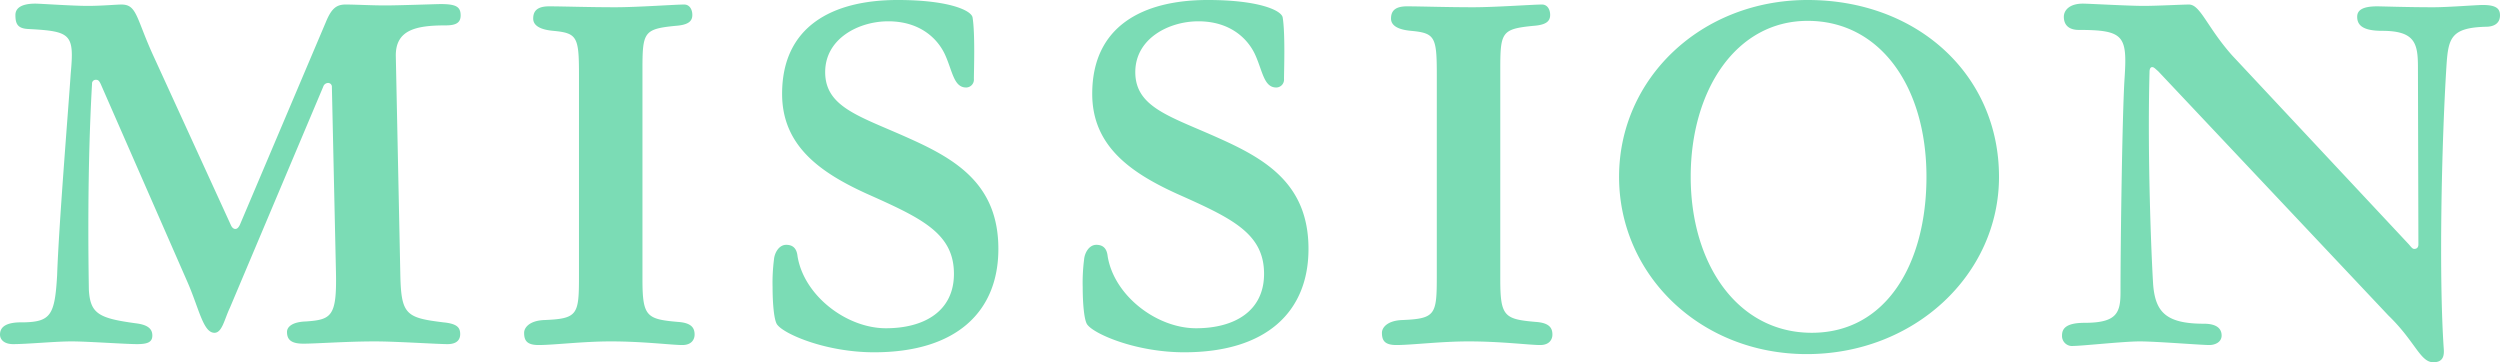 <svg xmlns="http://www.w3.org/2000/svg" width="551.4" height="79.9" viewBox="0 0 551.4 79.9">
  <path id="パス_6" data-name="パス 6" d="M90.9,50.1c-.1-5.8,4.4-6.8,11-6.8,2.3,0,3.3-.6,3.3-2.2,0-1.9-1-2.5-4.4-2.5-.9,0-9.2.3-12.2.3-3.2,0-6.5-.2-8.8-.2-2,0-3.1.9-4.3,3.8l-19,44.8c-.3.6-.6.9-1,.9-.3,0-.7-.2-1-.9L37.7,50.6c-4.1-8.8-3.8-11.9-7.3-11.9-1.2,0-4.3.3-7.5.3-3.3,0-10.4-.5-11.5-.5C8,38.5,7,39.7,7,41c0,2,.5,3,2.9,3.1,9.4.5,10.1,1.1,9.3,9.8-.5,7.6-2.6,33-3,44.5-.5,8.8-1.4,10.3-7.5,10.4-4.2-.1-5.1,1.3-5.1,2.7,0,1,.8,2.1,2.9,2.1,3.2,0,9.2-.6,12.9-.6,3.5,0,11.9.6,14.4.6,2.3,0,3.4-.4,3.4-1.9,0-1.6-1.2-2.4-3.7-2.7-8.1-1.1-10-2.1-10.3-7.4-.1-6.4-.4-26.3.7-45.4a.818.818,0,0,1,.8-.9c.5,0,.7.1,1.1.9L44.9,99.8c2.6,5.9,3.5,11.3,6,11.3,1.7,0,2.2-3,3.4-5.5L74.9,56.8a1.15,1.15,0,0,1,1-.8.833.833,0,0,1,.9.9l.9,40.9c.2,9.7-1,10.4-6.6,10.8-3.2.1-4.2,1.3-4.2,2.3,0,1.7.9,2.6,3.6,2.6,2.8,0,9.5-.5,15.8-.5,4.7,0,13.8.6,16,.6,2.3,0,2.8-1.2,2.8-2.2,0-1.4-.6-2.3-3.7-2.6-8.2-1-9.3-1.7-9.5-10.3Zm54.4,3.2c0-8.5.2-9.2,7.3-9.9,2.8-.2,3.7-1,3.7-2.4,0-1.2-.6-2.3-1.8-2.3-2,0-10.3.6-15.1.6-6.2,0-11.6-.2-14.7-.2-2.8,0-3.5,1.2-3.5,2.7,0,1.3,1.1,2.4,4.4,2.7,5.3.5,5.7,1.3,5.7,9.7V98.4c0,8.8-.2,9.6-7.9,9.9-3.1.2-4.2,1.7-4.2,2.8,0,1.7.6,2.7,3.2,2.7,3.4,0,9.7-.8,15.9-.8,7.3,0,13.4.8,15.8.8,2.1,0,2.7-1.3,2.7-2.3,0-1.4-.6-2.6-3.7-2.8-6.9-.6-7.8-1.2-7.8-9.4Zm72.8-11.8c-.4-1.6-5.5-3.8-16.5-3.8-14.4,0-25.5,5.8-25.5,20.7,0,11.4,8.3,17.3,18.6,22,12.1,5.4,19.3,8.7,19.3,17.7,0,8.2-6.5,12-15,12-8.7,0-18.1-7.2-19.5-15.9-.2-1.9-1.2-2.5-2.5-2.5-1.6,0-2.6,1.8-2.7,3.3a40.445,40.445,0,0,0-.3,6c0,3.5.3,7.6,1.1,8.4,1.7,2.1,10.8,6,21.3,6,18.2,0,27.4-9,27.4-22.8,0-14-9-19.6-19.5-24.3-10.8-4.9-18.7-6.8-18.7-14.7,0-7.4,7.4-11.2,13.9-11.2,7.1,0,11,3.9,12.6,7.5S214,57,216.7,57a1.736,1.736,0,0,0,1.7-1.9C218.4,53.5,218.7,45,218.1,41.5Zm68.4,0c-.4-1.6-5.5-3.8-16.5-3.8-14.4,0-25.5,5.8-25.5,20.7,0,11.4,8.3,17.3,18.6,22,12.1,5.4,19.3,8.7,19.3,17.7,0,8.2-6.5,12-15,12-8.7,0-18.1-7.2-19.5-15.9-.2-1.9-1.2-2.5-2.5-2.5-1.6,0-2.6,1.8-2.7,3.3a40.445,40.445,0,0,0-.3,6c0,3.5.3,7.6,1.1,8.4,1.7,2.1,10.8,6,21.3,6,18.2,0,27.4-9,27.4-22.8,0-14-9-19.6-19.5-24.3C261.9,63.4,254,61.5,254,53.6c0-7.4,7.4-11.2,13.9-11.2,7.1,0,11,3.9,12.6,7.5s1.9,7.1,4.6,7.1a1.736,1.736,0,0,0,1.7-1.9C286.8,53.5,287.1,45,286.5,41.5Zm48,11.8c0-8.5.2-9.2,7.3-9.9,2.8-.2,3.7-1,3.7-2.4,0-1.2-.6-2.3-1.8-2.3-2,0-10.3.6-15.1.6-6.2,0-11.6-.2-14.7-.2-2.8,0-3.5,1.2-3.5,2.7,0,1.3,1.1,2.4,4.4,2.7,5.3.5,5.7,1.3,5.7,9.7V98.4c0,8.8-.2,9.6-7.9,9.9-3.1.2-4.2,1.7-4.2,2.8,0,1.7.6,2.7,3.2,2.7,3.4,0,9.7-.8,15.9-.8,7.3,0,13.4.8,15.8.8,2.1,0,2.7-1.3,2.7-2.3,0-1.4-.6-2.6-3.7-2.8-6.9-.6-7.8-1.2-7.8-9.4Zm67.8-15.6c-23.5,0-41.6,17.3-41.6,39,0,21.6,17.9,39.1,41.4,39.1,23.7,0,42.4-17.5,42.4-39.1C444.5,54.2,426.5,37.7,402.3,37.7Zm0,4.6c15.9,0,26.2,14.4,26.2,34.4,0,19.2-8.9,34.4-25.3,34.4s-26.7-15.2-26.7-34.4C376.5,57.6,386.5,42.3,402.3,42.3Zm138-3c-5.9,0-11.3-.2-12.4-.2-3.3,0-4.4.9-4.4,2.3,0,1.9,1.3,3.1,5.5,3.1,7.3,0,7.9,2.8,7.9,8.1l.1,39c0,.9-.6,1-.9,1-.4,0-.6-.3-1.2-1l-39-41.7c-5.5-6.2-7-11.2-9.5-11.2-1.5,0-7,.3-10,.3-3.4,0-12.1-.5-13.4-.5-3,0-4.2,1.5-4.2,2.9,0,1.9,1.2,2.9,3.3,2.9,10,0,10.7,1.3,10.1,10.6-.5,7.3-.9,35.8-.9,47.2,0,4.6-.8,6.8-7.9,6.8-4.3,0-5,1.4-5,2.8a2.213,2.213,0,0,0,2.5,2.3c1.9,0,11.1-1,14.6-1,3.8,0,13.5.8,15.4.8,1.2,0,2.7-.6,2.7-2.1,0-1.6-1.2-2.6-3.9-2.6-8.4,0-10.7-2.6-11.2-8.6-.4-6.4-1.3-28.3-.8-46.9,0-.5.1-1.1.6-1.1.4,0,.8.5,1.3.9l50.8,53.9c5.9,5.7,7,10.3,9.9,10.3,2.2,0,2.4-1.5,2.3-2.9-1.1-15.8-.5-45.3.6-62.6.4-6,1-8.3,8.7-8.5,1.7,0,3.1-.7,3.1-2.5,0-1.4-.7-2.3-3.8-2.3C549.8,38.8,543.6,39.3,540.3,39.3Z" transform="translate(-3.6 -37.7)" fill="#7bdcb5"/>
</svg>
